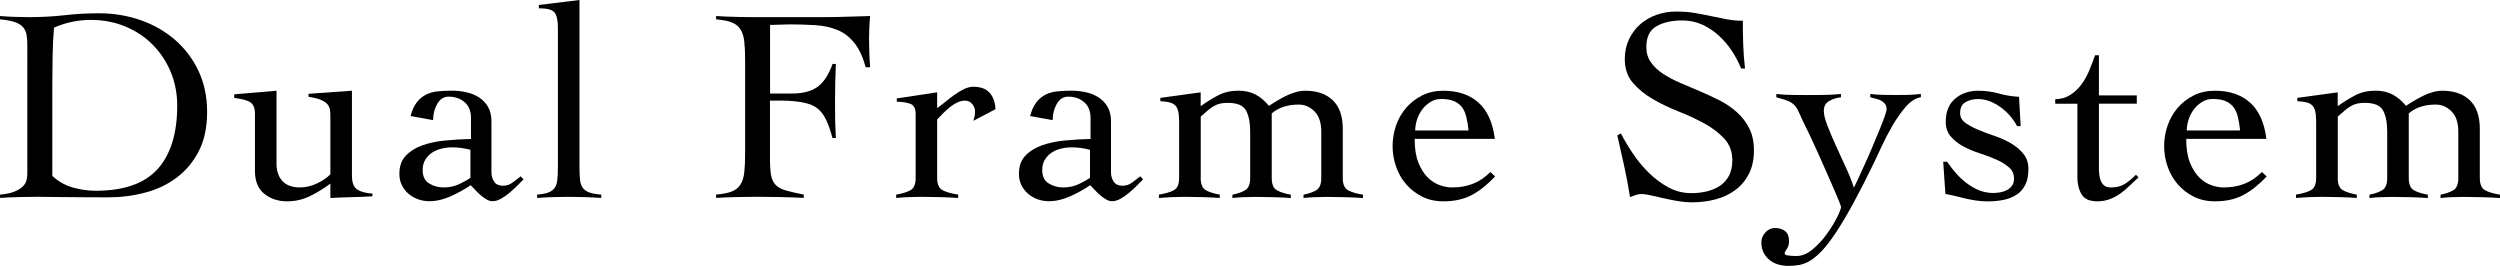 <?xml version="1.0" encoding="UTF-8"?><svg id="_レイヤー_2" xmlns="http://www.w3.org/2000/svg" viewBox="0 0 452.14 48.1"><defs><style>.cls-1{stroke-width:0px;}</style></defs><g id="_レイヤー_1-2"><path class="cls-1" d="m0,35.2c1.1-.1,1.97-.28,2.62-.55.65-.27,1.15-.58,1.5-.92.35-.35.57-.72.67-1.12s.15-.8.15-1.2V8.3c0-.73-.04-1.38-.12-1.92-.08-.55-.29-1.03-.62-1.43-.33-.4-.83-.72-1.5-.95-.67-.23-1.57-.4-2.7-.5v-.6c.87.07,1.73.12,2.6.15.87.03,1.73.05,2.6.05,2.33,0,4.5-.12,6.5-.35s4.05-.35,6.15-.35c2.7,0,5.23.42,7.6,1.25,2.37.83,4.44,2.03,6.23,3.58,1.78,1.55,3.19,3.42,4.23,5.62,1.03,2.2,1.55,4.67,1.55,7.4s-.5,5.12-1.5,7.07c-1,1.95-2.33,3.55-4,4.8-1.67,1.25-3.57,2.16-5.73,2.72-2.15.57-4.39.85-6.72.85-1.8,0-3.34,0-4.62-.02-1.28-.02-2.41-.03-3.38-.03s-1.83,0-2.6-.02c-.77-.02-1.5-.03-2.2-.03-1.13,0-2.25.02-3.35.05-1.1.03-2.22.08-3.35.15v-.6Zm9.45-3.4c1.07,1,2.29,1.7,3.68,2.1,1.38.4,2.77.6,4.17.6,5.13,0,8.88-1.32,11.23-3.95,2.35-2.63,3.52-6.45,3.52-11.45,0-2.17-.39-4.19-1.17-6.08-.78-1.88-1.87-3.52-3.25-4.92-1.38-1.4-3.03-2.5-4.95-3.3-1.92-.8-4.01-1.2-6.27-1.2s-4.55.47-6.65,1.4c-.13,1.73-.22,3.46-.25,5.17-.03,1.72-.05,3.47-.05,5.27v16.35Z"/><path class="cls-1" d="m50,29.5c0,1.4.36,2.48,1.08,3.25.72.77,1.77,1.15,3.17,1.15,1.07,0,2.12-.26,3.18-.77,1.05-.52,1.82-1.06,2.32-1.62v-10.55c0-.43-.03-.83-.1-1.2-.07-.37-.23-.69-.5-.98-.27-.28-.67-.53-1.2-.75-.53-.22-1.25-.39-2.15-.52v-.55l7.85-.55v15.35c0,1.27.32,2.11.97,2.52.65.42,1.56.66,2.73.73v.5c-1.27.07-2.54.12-3.82.15-1.28.03-2.54.08-3.78.15v-2.6c-1.17.87-2.39,1.62-3.67,2.25-1.28.63-2.67.95-4.17.95-1.6,0-2.97-.45-4.1-1.35-1.13-.9-1.7-2.28-1.7-4.15v-10.35c0-1-.27-1.68-.82-2.05-.55-.37-1.53-.63-2.93-.8v-.65l7.65-.65v13.1Z"/><path class="cls-1" d="m74.25,21c.27-1.03.64-1.86,1.12-2.48.48-.62,1.04-1.08,1.67-1.4.63-.32,1.35-.52,2.15-.6.8-.08,1.65-.12,2.55-.12s1.72.09,2.57.28c.85.18,1.62.49,2.3.92.68.43,1.23,1.01,1.65,1.72.42.72.62,1.59.62,2.62v9.25c0,.63.17,1.19.5,1.68.33.48.85.72,1.55.72s1.26-.19,1.77-.58c.52-.38,1.01-.76,1.48-1.12l.5.55c-.33.33-.73.73-1.17,1.18-.45.45-.93.88-1.43,1.3s-1.01.77-1.52,1.05c-.52.28-1.02.42-1.52.42-.33,0-.68-.11-1.05-.33-.37-.22-.73-.47-1.08-.77s-.67-.62-.98-.95c-.3-.33-.57-.62-.8-.85-1.07.73-2.27,1.4-3.6,2-1.33.6-2.63.9-3.9.9-.7,0-1.38-.12-2.02-.35-.65-.23-1.23-.57-1.73-1-.5-.43-.9-.95-1.2-1.55-.3-.6-.45-1.28-.45-2.05,0-1.37.38-2.46,1.15-3.27.77-.82,1.76-1.44,2.98-1.88,1.22-.43,2.6-.73,4.15-.88,1.55-.15,3.11-.24,4.67-.28v-3.8c0-1.23-.38-2.18-1.15-2.85-.77-.67-1.73-1-2.9-1-.87,0-1.55.43-2.05,1.3-.5.87-.75,1.85-.75,2.95l-4.1-.75Zm10.85,6.1c-1.1-.3-2.22-.45-3.35-.45-.63,0-1.27.08-1.9.23-.63.15-1.2.39-1.7.72-.5.33-.91.76-1.23,1.28-.32.52-.48,1.14-.48,1.88,0,1.13.39,1.94,1.18,2.42.78.48,1.66.72,2.62.72,1.07,0,2.04-.22,2.92-.65.88-.43,1.52-.8,1.92-1.1v-5.05Z"/><path class="cls-1" d="m97.15,35.2c.83-.07,1.5-.19,2-.38.5-.18.88-.46,1.15-.82.27-.37.43-.87.5-1.5.07-.63.1-1.43.1-2.4V5c0-1.3-.2-2.21-.6-2.73-.4-.52-1.35-.77-2.85-.77v-.6l7.35-.9v30.1c0,.97.03,1.77.1,2.4.07.63.24,1.13.52,1.5.28.37.68.64,1.2.82.52.18,1.23.31,2.12.38v.6c-.97-.07-1.96-.12-2.97-.15-1.02-.03-2.03-.05-3.03-.05s-1.91.02-2.82.05c-.92.03-1.84.08-2.77.15v-.6Z"/><path class="cls-1" d="m139.25,28.55c0,1.33.07,2.38.2,3.12.13.75.41,1.34.83,1.77.42.43,1.02.77,1.83,1,.8.23,1.88.48,3.25.75v.6c-1.43-.07-2.85-.12-4.25-.15-1.4-.03-2.82-.05-4.25-.05-1.23,0-2.46.02-3.68.05-1.22.03-2.44.08-3.67.15v-.6c1.2-.1,2.14-.28,2.82-.55.68-.27,1.21-.68,1.58-1.25.37-.57.6-1.31.7-2.22.1-.92.15-2.08.15-3.48V11c0-1.4-.05-2.56-.15-3.48-.1-.92-.33-1.66-.7-2.22-.37-.57-.89-.98-1.58-1.25-.68-.27-1.62-.45-2.82-.55v-.6c.47.03,1.08.07,1.85.1.77.03,1.56.06,2.38.07.82.02,1.6.03,2.35.03h12.68c1.7,0,3.2-.03,4.5-.08,1.3-.05,2.67-.09,4.1-.12-.07.7-.12,1.39-.15,2.08-.03.68-.05,1.36-.05,2.03,0,.87.02,1.72.05,2.57.03.85.08,1.71.15,2.58h-.8c-.53-1.9-1.23-3.38-2.07-4.42-.85-1.05-1.85-1.82-3-2.3-1.15-.48-2.46-.78-3.93-.88-1.47-.1-3.07-.15-4.8-.15-.57,0-1.13.02-1.7.05-.57.03-1.17.05-1.8.05v12.4h4c2,0,3.55-.42,4.65-1.25,1.1-.83,1.98-2.2,2.65-4.1h.6c-.1,2.27-.15,4.53-.15,6.8,0,1.2,0,2.31.02,3.33.02,1.02.06,2.11.12,3.27h-.6c-.33-1.23-.68-2.26-1.05-3.07-.37-.82-.81-1.48-1.33-1.98-.52-.5-1.14-.87-1.88-1.1-.73-.23-1.63-.4-2.7-.5-.3-.03-.62-.06-.95-.08-.33-.02-.68-.03-1.05-.03h-2.35v10.35Z"/><path class="cls-1" d="m162.1,35.2c1.13-.2,2-.47,2.6-.82.6-.35.9-1.08.9-2.18v-11.6c0-1-.34-1.62-1.03-1.85-.68-.23-1.47-.35-2.38-.35v-.6l7.3-1.1v2.85c.4-.27.86-.62,1.38-1.05.52-.43,1.07-.86,1.65-1.28.58-.42,1.17-.78,1.77-1.08s1.18-.45,1.75-.45c1.3,0,2.27.36,2.93,1.08.65.72,1.01,1.71,1.07,2.98l-4,2.1c.07-.23.13-.47.2-.72.07-.25.1-.58.1-.98,0-.47-.17-.91-.5-1.33-.33-.42-.78-.62-1.35-.62-.47,0-.93.12-1.4.35-.47.23-.92.52-1.35.88-.43.35-.84.72-1.23,1.12-.38.4-.73.75-1.02,1.05v10.6c0,1.1.32,1.83.95,2.18.63.35,1.58.62,2.85.82v.6c-1.13-.07-2.26-.12-3.38-.15-1.12-.03-2.24-.05-3.38-.05-.77,0-1.51.02-2.23.05s-1.46.08-2.22.15v-.6Z"/><path class="cls-1" d="m186.3,21c.27-1.03.64-1.86,1.12-2.48.48-.62,1.04-1.08,1.67-1.4.63-.32,1.35-.52,2.15-.6.8-.08,1.65-.12,2.55-.12s1.72.09,2.57.28c.85.18,1.62.49,2.3.92.68.43,1.23,1.01,1.65,1.72.42.72.62,1.59.62,2.62v9.25c0,.63.17,1.19.5,1.68.33.48.85.72,1.55.72s1.26-.19,1.77-.58c.52-.38,1.01-.76,1.48-1.12l.5.55c-.33.33-.73.73-1.17,1.18-.45.45-.93.88-1.43,1.3s-1.01.77-1.52,1.05c-.52.28-1.02.42-1.52.42-.33,0-.68-.11-1.05-.33-.37-.22-.73-.47-1.08-.77s-.67-.62-.98-.95c-.3-.33-.57-.62-.8-.85-1.07.73-2.27,1.4-3.6,2-1.33.6-2.63.9-3.9.9-.7,0-1.38-.12-2.02-.35-.65-.23-1.23-.57-1.73-1-.5-.43-.9-.95-1.2-1.55-.3-.6-.45-1.28-.45-2.05,0-1.37.38-2.46,1.15-3.27.77-.82,1.76-1.44,2.98-1.88,1.22-.43,2.6-.73,4.15-.88,1.55-.15,3.11-.24,4.67-.28v-3.8c0-1.23-.38-2.18-1.15-2.85-.77-.67-1.73-1-2.9-1-.87,0-1.55.43-2.05,1.3-.5.87-.75,1.85-.75,2.95l-4.1-.75Zm10.85,6.1c-1.1-.3-2.22-.45-3.35-.45-.63,0-1.27.08-1.9.23-.63.15-1.2.39-1.7.72-.5.33-.91.76-1.23,1.28-.32.52-.48,1.14-.48,1.88,0,1.13.39,1.94,1.18,2.42.78.48,1.66.72,2.62.72,1.07,0,2.04-.22,2.92-.65.88-.43,1.52-.8,1.92-1.1v-5.05Z"/><path class="cls-1" d="m217.15,32.2c0,1.1.3,1.83.9,2.18.6.35,1.45.62,2.55.82v.6c-.97-.07-1.99-.12-3.08-.15-1.08-.03-2.19-.05-3.32-.05-.77,0-1.52.02-2.25.05-.73.03-1.52.08-2.35.15v-.6c1.2-.2,2.11-.47,2.73-.82.62-.35.92-1.08.92-2.18v-10.2c0-.8-.06-1.43-.17-1.9-.12-.47-.31-.83-.58-1.08-.27-.25-.62-.42-1.05-.52-.43-.1-.97-.17-1.6-.2v-.6l7.3-1v2.5c1.07-.77,2.12-1.42,3.18-1.97,1.05-.55,2.27-.83,3.67-.83,1.17,0,2.19.23,3.08.7.88.47,1.69,1.15,2.42,2.05.43-.3.92-.61,1.45-.92.53-.32,1.08-.62,1.65-.9.57-.28,1.15-.51,1.75-.67.6-.17,1.18-.25,1.75-.25,2.1,0,3.75.58,4.95,1.73,1.2,1.15,1.8,2.88,1.8,5.17v8.9c0,1.1.31,1.83.92,2.18.62.35,1.52.62,2.73.82v.6c-1.07-.07-2.15-.12-3.25-.15s-2.22-.05-3.35-.05c-.77,0-1.5.02-2.2.05-.7.03-1.35.08-1.95.15v-.6c.97-.2,1.74-.47,2.33-.82.58-.35.88-1.08.88-2.18v-8.4c0-1.63-.41-2.86-1.23-3.67-.82-.82-1.76-1.23-2.83-1.23-2.03,0-3.67.53-4.9,1.6v11.7c0,1.1.3,1.83.9,2.18.6.35,1.45.62,2.55.82v.6c-.97-.07-1.99-.12-3.08-.15-1.08-.03-2.19-.05-3.33-.05-.77,0-1.5.02-2.2.05-.7.03-1.35.08-1.95.15v-.6c.97-.2,1.74-.47,2.33-.82.58-.35.88-1.08.88-2.18v-8.4c0-1.63-.25-2.91-.75-3.83-.5-.92-1.6-1.38-3.3-1.38-.5,0-.94.04-1.32.12-.38.08-.76.22-1.12.42-.37.2-.74.46-1.12.78-.38.32-.83.71-1.33,1.17v11.1Z"/><path class="cls-1" d="m255.85,25.1c0,1.73.22,3.17.67,4.3.45,1.13,1.02,2.03,1.7,2.7.68.67,1.42,1.13,2.2,1.4.78.27,1.51.4,2.18.4,1.4,0,2.67-.22,3.8-.67,1.13-.45,2.18-1.16,3.15-2.12l.85.8c-1.37,1.47-2.77,2.58-4.2,3.35-1.43.77-3.15,1.15-5.15,1.15-1.43,0-2.72-.28-3.85-.85-1.13-.57-2.1-1.32-2.9-2.25-.8-.93-1.41-2-1.82-3.2-.42-1.2-.62-2.43-.62-3.7s.21-2.5.62-3.7c.42-1.2,1.02-2.27,1.82-3.2.8-.93,1.77-1.68,2.9-2.25,1.13-.57,2.42-.85,3.85-.85,2.63,0,4.75.72,6.35,2.15,1.6,1.43,2.58,3.62,2.95,6.55h-14.5Zm9.75-1.5c-.1-.9-.23-1.71-.4-2.42-.17-.72-.43-1.32-.8-1.8-.37-.48-.85-.85-1.45-1.1-.6-.25-1.37-.38-2.3-.38-.7,0-1.34.17-1.92.53-.58.35-1.08.8-1.5,1.35-.42.55-.73,1.17-.95,1.85-.22.68-.33,1.34-.33,1.97h9.65Z"/><path class="cls-1" d="m314.9,12.4c-.43-1.07-.99-2.12-1.67-3.17-.68-1.05-1.48-1.98-2.38-2.8-.9-.82-1.9-1.48-3-1.98s-2.3-.75-3.6-.75c-1.9,0-3.46.35-4.67,1.05-1.22.7-1.83,1.95-1.83,3.75,0,1.07.27,1.99.83,2.77.55.78,1.28,1.48,2.2,2.08.92.6,1.96,1.15,3.12,1.65,1.17.5,2.36,1.01,3.58,1.52,1.22.52,2.41,1.08,3.58,1.67,1.17.6,2.21,1.32,3.12,2.15.92.83,1.65,1.8,2.2,2.9.55,1.1.83,2.42.83,3.95,0,1.63-.3,3.04-.9,4.23-.6,1.18-1.41,2.16-2.43,2.92-1.02.77-2.2,1.33-3.55,1.7-1.35.37-2.79.55-4.33.55-.83,0-1.7-.08-2.6-.23-.9-.16-1.77-.33-2.6-.52-.83-.19-1.59-.36-2.28-.52-.68-.15-1.22-.23-1.62-.23-.37,0-.72.06-1.05.17-.33.12-.68.24-1.05.38-.3-1.9-.65-3.76-1.05-5.58-.4-1.82-.82-3.67-1.25-5.57l.65-.35c.6,1.17,1.33,2.38,2.18,3.65s1.81,2.42,2.88,3.47c1.07,1.05,2.24,1.92,3.52,2.62,1.28.7,2.67,1.05,4.17,1.05.97,0,1.9-.11,2.8-.32.9-.22,1.69-.56,2.38-1.02.68-.46,1.23-1.07,1.62-1.82.4-.75.6-1.67.6-2.77,0-1.56-.48-2.87-1.45-3.92-.97-1.05-2.17-1.96-3.6-2.75-1.43-.78-2.99-1.51-4.67-2.17-1.68-.67-3.24-1.41-4.68-2.25-1.43-.83-2.63-1.81-3.6-2.95-.97-1.13-1.45-2.56-1.45-4.29,0-1.3.25-2.48.75-3.54.5-1.06,1.17-1.97,2.02-2.72.85-.75,1.83-1.32,2.95-1.72,1.12-.4,2.31-.6,3.57-.6s2.34.08,3.33.25c.98.17,1.94.35,2.88.55.97.2,1.92.39,2.85.58.93.18,1.93.28,3,.28,0,1.5.02,2.96.07,4.38.05,1.42.16,2.84.33,4.27h-.7Z"/><path class="cls-1" d="m321.25,17c1,.1,1.92.16,2.77.17s1.79.02,2.83.02,2.02,0,3.05-.02c1.03-.02,2.05-.08,3.05-.17v.6c-.73.07-1.43.28-2.1.65-.67.37-1,.97-1,1.8,0,.67.22,1.56.65,2.67.43,1.12.94,2.32,1.52,3.6.58,1.28,1.18,2.59,1.8,3.93.62,1.33,1.11,2.57,1.47,3.7.17-.33.43-.88.78-1.65.35-.77.75-1.64,1.2-2.62.45-.98.9-2.01,1.35-3.08.45-1.07.87-2.07,1.25-3,.38-.93.7-1.75.95-2.45s.38-1.17.38-1.4c0-.4-.09-.72-.28-.95-.18-.23-.41-.42-.67-.58-.27-.15-.58-.27-.95-.35-.37-.08-.72-.18-1.05-.28v-.6c.77.1,1.53.16,2.3.17.77.02,1.55.02,2.35.02s1.52,0,2.25-.02c.73-.02,1.48-.08,2.25-.17v.6c-.93.13-1.84.71-2.73,1.72-.88,1.02-1.7,2.18-2.45,3.48s-1.41,2.58-1.98,3.83c-.57,1.25-1,2.17-1.3,2.77-1.4,2.9-2.67,5.38-3.8,7.45-1.13,2.07-2.16,3.79-3.07,5.17-.92,1.38-1.75,2.48-2.5,3.28s-1.47,1.41-2.15,1.83c-.68.42-1.35.68-2,.8-.65.12-1.32.17-2.02.17-.6,0-1.19-.08-1.77-.25-.58-.17-1.1-.42-1.55-.78-.45-.35-.82-.79-1.1-1.32-.28-.53-.43-1.17-.43-1.9,0-.67.24-1.27.73-1.8.48-.53,1.06-.8,1.73-.8.77,0,1.38.19,1.85.57s.7.98.7,1.78c0,.57-.13,1.04-.4,1.42-.27.38-.4.66-.4.83,0,.2.24.33.73.38.48.05.96.08,1.42.08,1,0,1.98-.41,2.95-1.23.97-.82,1.82-1.75,2.57-2.8s1.36-2.05,1.83-3c.47-.95.7-1.56.7-1.83,0-.1-.12-.44-.35-1.02-.23-.58-.55-1.33-.95-2.25s-.85-1.94-1.35-3.08c-.5-1.13-1-2.26-1.5-3.38-.5-1.12-1-2.2-1.5-3.25s-.93-1.94-1.3-2.67c-.33-.77-.62-1.38-.85-1.85-.23-.47-.52-.84-.85-1.12-.33-.28-.73-.51-1.2-.67-.47-.17-1.08-.35-1.85-.55v-.6Z"/><path class="cls-1" d="m351.45,29.25h.7c.47.7.99,1.38,1.58,2.05.58.67,1.23,1.27,1.92,1.8.7.53,1.45.97,2.25,1.3.8.33,1.65.5,2.55.5.43,0,.88-.04,1.32-.12.45-.08.86-.22,1.23-.42.37-.2.67-.47.9-.8.23-.33.35-.75.35-1.25,0-.83-.31-1.52-.92-2.05-.62-.53-1.38-1-2.28-1.4-.9-.4-1.89-.78-2.97-1.12-1.08-.35-2.08-.77-2.98-1.25-.9-.48-1.66-1.08-2.27-1.78-.62-.7-.93-1.6-.93-2.7,0-1.8.56-3.18,1.68-4.15,1.12-.97,2.52-1.45,4.22-1.45,1.27,0,2.49.17,3.68.5,1.18.33,2.41.53,3.67.6l.3,5.3h-.65c-.33-.63-.75-1.24-1.25-1.83-.5-.58-1.06-1.1-1.67-1.55-.62-.45-1.27-.82-1.98-1.1-.7-.28-1.42-.42-2.15-.42-.83,0-1.58.18-2.25.55-.67.37-1,1.03-1,2,0,.7.31,1.28.92,1.73.62.45,1.38.87,2.28,1.25.9.38,1.89.76,2.97,1.12,1.08.37,2.08.81,2.98,1.33s1.66,1.15,2.27,1.9c.62.75.93,1.67.93,2.78,0,1.17-.19,2.12-.58,2.88-.38.75-.91,1.34-1.57,1.77-.67.43-1.44.74-2.33.93-.88.18-1.83.27-2.83.27-.8,0-1.57-.06-2.3-.17-.73-.12-1.42-.26-2.08-.42-.65-.17-1.26-.32-1.82-.45-.57-.13-1.07-.23-1.5-.3l-.4-5.8Z"/><path class="cls-1" d="m371.7,18.75v-.8c1.07-.03,1.98-.3,2.75-.8.77-.5,1.43-1.13,2-1.9.57-.77,1.04-1.62,1.42-2.55.38-.93.73-1.83,1.03-2.7h.7v7.25h6.85v1.5h-6.85v11.65c0,.43.02.86.08,1.28.05.42.15.79.3,1.12s.37.6.65.8.68.3,1.18.3c1,0,1.83-.22,2.5-.65.67-.43,1.33-.98,2-1.65l.45.5c-.57.5-1.12,1.01-1.65,1.53-.53.52-1.09.98-1.67,1.4-.58.42-1.22.75-1.9,1-.68.25-1.43.38-2.23.38-1.4,0-2.35-.42-2.85-1.27-.5-.85-.75-1.86-.75-3.03v-13.35h-4Z"/><path class="cls-1" d="m395.39,25.1c0,1.73.22,3.17.67,4.3.45,1.13,1.02,2.03,1.7,2.7.68.67,1.42,1.13,2.2,1.4.78.27,1.51.4,2.18.4,1.4,0,2.67-.22,3.8-.67,1.13-.45,2.18-1.16,3.15-2.12l.85.8c-1.37,1.47-2.77,2.58-4.2,3.35-1.43.77-3.15,1.15-5.15,1.15-1.43,0-2.72-.28-3.85-.85-1.13-.57-2.1-1.32-2.9-2.25-.8-.93-1.41-2-1.82-3.2-.42-1.2-.62-2.43-.62-3.7s.21-2.5.62-3.7c.42-1.2,1.02-2.27,1.82-3.2.8-.93,1.77-1.68,2.9-2.25,1.13-.57,2.42-.85,3.85-.85,2.63,0,4.75.72,6.35,2.15,1.6,1.43,2.58,3.62,2.95,6.55h-14.5Zm9.75-1.5c-.1-.9-.23-1.71-.4-2.42-.17-.72-.43-1.32-.8-1.8-.37-.48-.85-.85-1.45-1.1-.6-.25-1.37-.38-2.3-.38-.7,0-1.34.17-1.92.53-.58.35-1.08.8-1.5,1.35-.42.55-.73,1.17-.95,1.85-.22.68-.33,1.34-.33,1.97h9.65Z"/><path class="cls-1" d="m422.79,32.2c0,1.1.3,1.83.9,2.18.6.35,1.45.62,2.55.82v.6c-.97-.07-1.99-.12-3.08-.15-1.08-.03-2.19-.05-3.32-.05-.77,0-1.52.02-2.25.05-.73.03-1.52.08-2.35.15v-.6c1.2-.2,2.11-.47,2.73-.82.62-.35.92-1.08.92-2.18v-10.2c0-.8-.06-1.43-.17-1.9-.12-.47-.31-.83-.58-1.08-.27-.25-.62-.42-1.05-.52-.43-.1-.97-.17-1.6-.2v-.6l7.3-1v2.5c1.07-.77,2.12-1.42,3.18-1.97,1.05-.55,2.27-.83,3.67-.83,1.17,0,2.19.23,3.08.7.88.47,1.69,1.15,2.42,2.05.43-.3.92-.61,1.45-.92.53-.32,1.08-.62,1.65-.9.57-.28,1.15-.51,1.75-.67.6-.17,1.18-.25,1.75-.25,2.1,0,3.75.58,4.95,1.73,1.2,1.15,1.8,2.88,1.8,5.17v8.9c0,1.1.31,1.83.92,2.18.62.35,1.52.62,2.73.82v.6c-1.07-.07-2.15-.12-3.25-.15s-2.22-.05-3.35-.05c-.77,0-1.5.02-2.2.05-.7.03-1.35.08-1.95.15v-.6c.97-.2,1.74-.47,2.33-.82.58-.35.88-1.08.88-2.18v-8.4c0-1.63-.41-2.86-1.23-3.67-.82-.82-1.76-1.23-2.83-1.23-2.03,0-3.67.53-4.9,1.6v11.7c0,1.1.3,1.83.9,2.18.6.35,1.45.62,2.55.82v.6c-.97-.07-1.99-.12-3.08-.15-1.08-.03-2.19-.05-3.33-.05-.77,0-1.5.02-2.2.05-.7.03-1.35.08-1.95.15v-.6c.97-.2,1.74-.47,2.33-.82.58-.35.88-1.08.88-2.18v-8.4c0-1.63-.25-2.91-.75-3.83-.5-.92-1.6-1.38-3.3-1.38-.5,0-.94.04-1.32.12-.38.08-.76.22-1.12.42-.37.2-.74.46-1.12.78-.38.32-.83.71-1.33,1.17v11.1Z"/></g></svg>